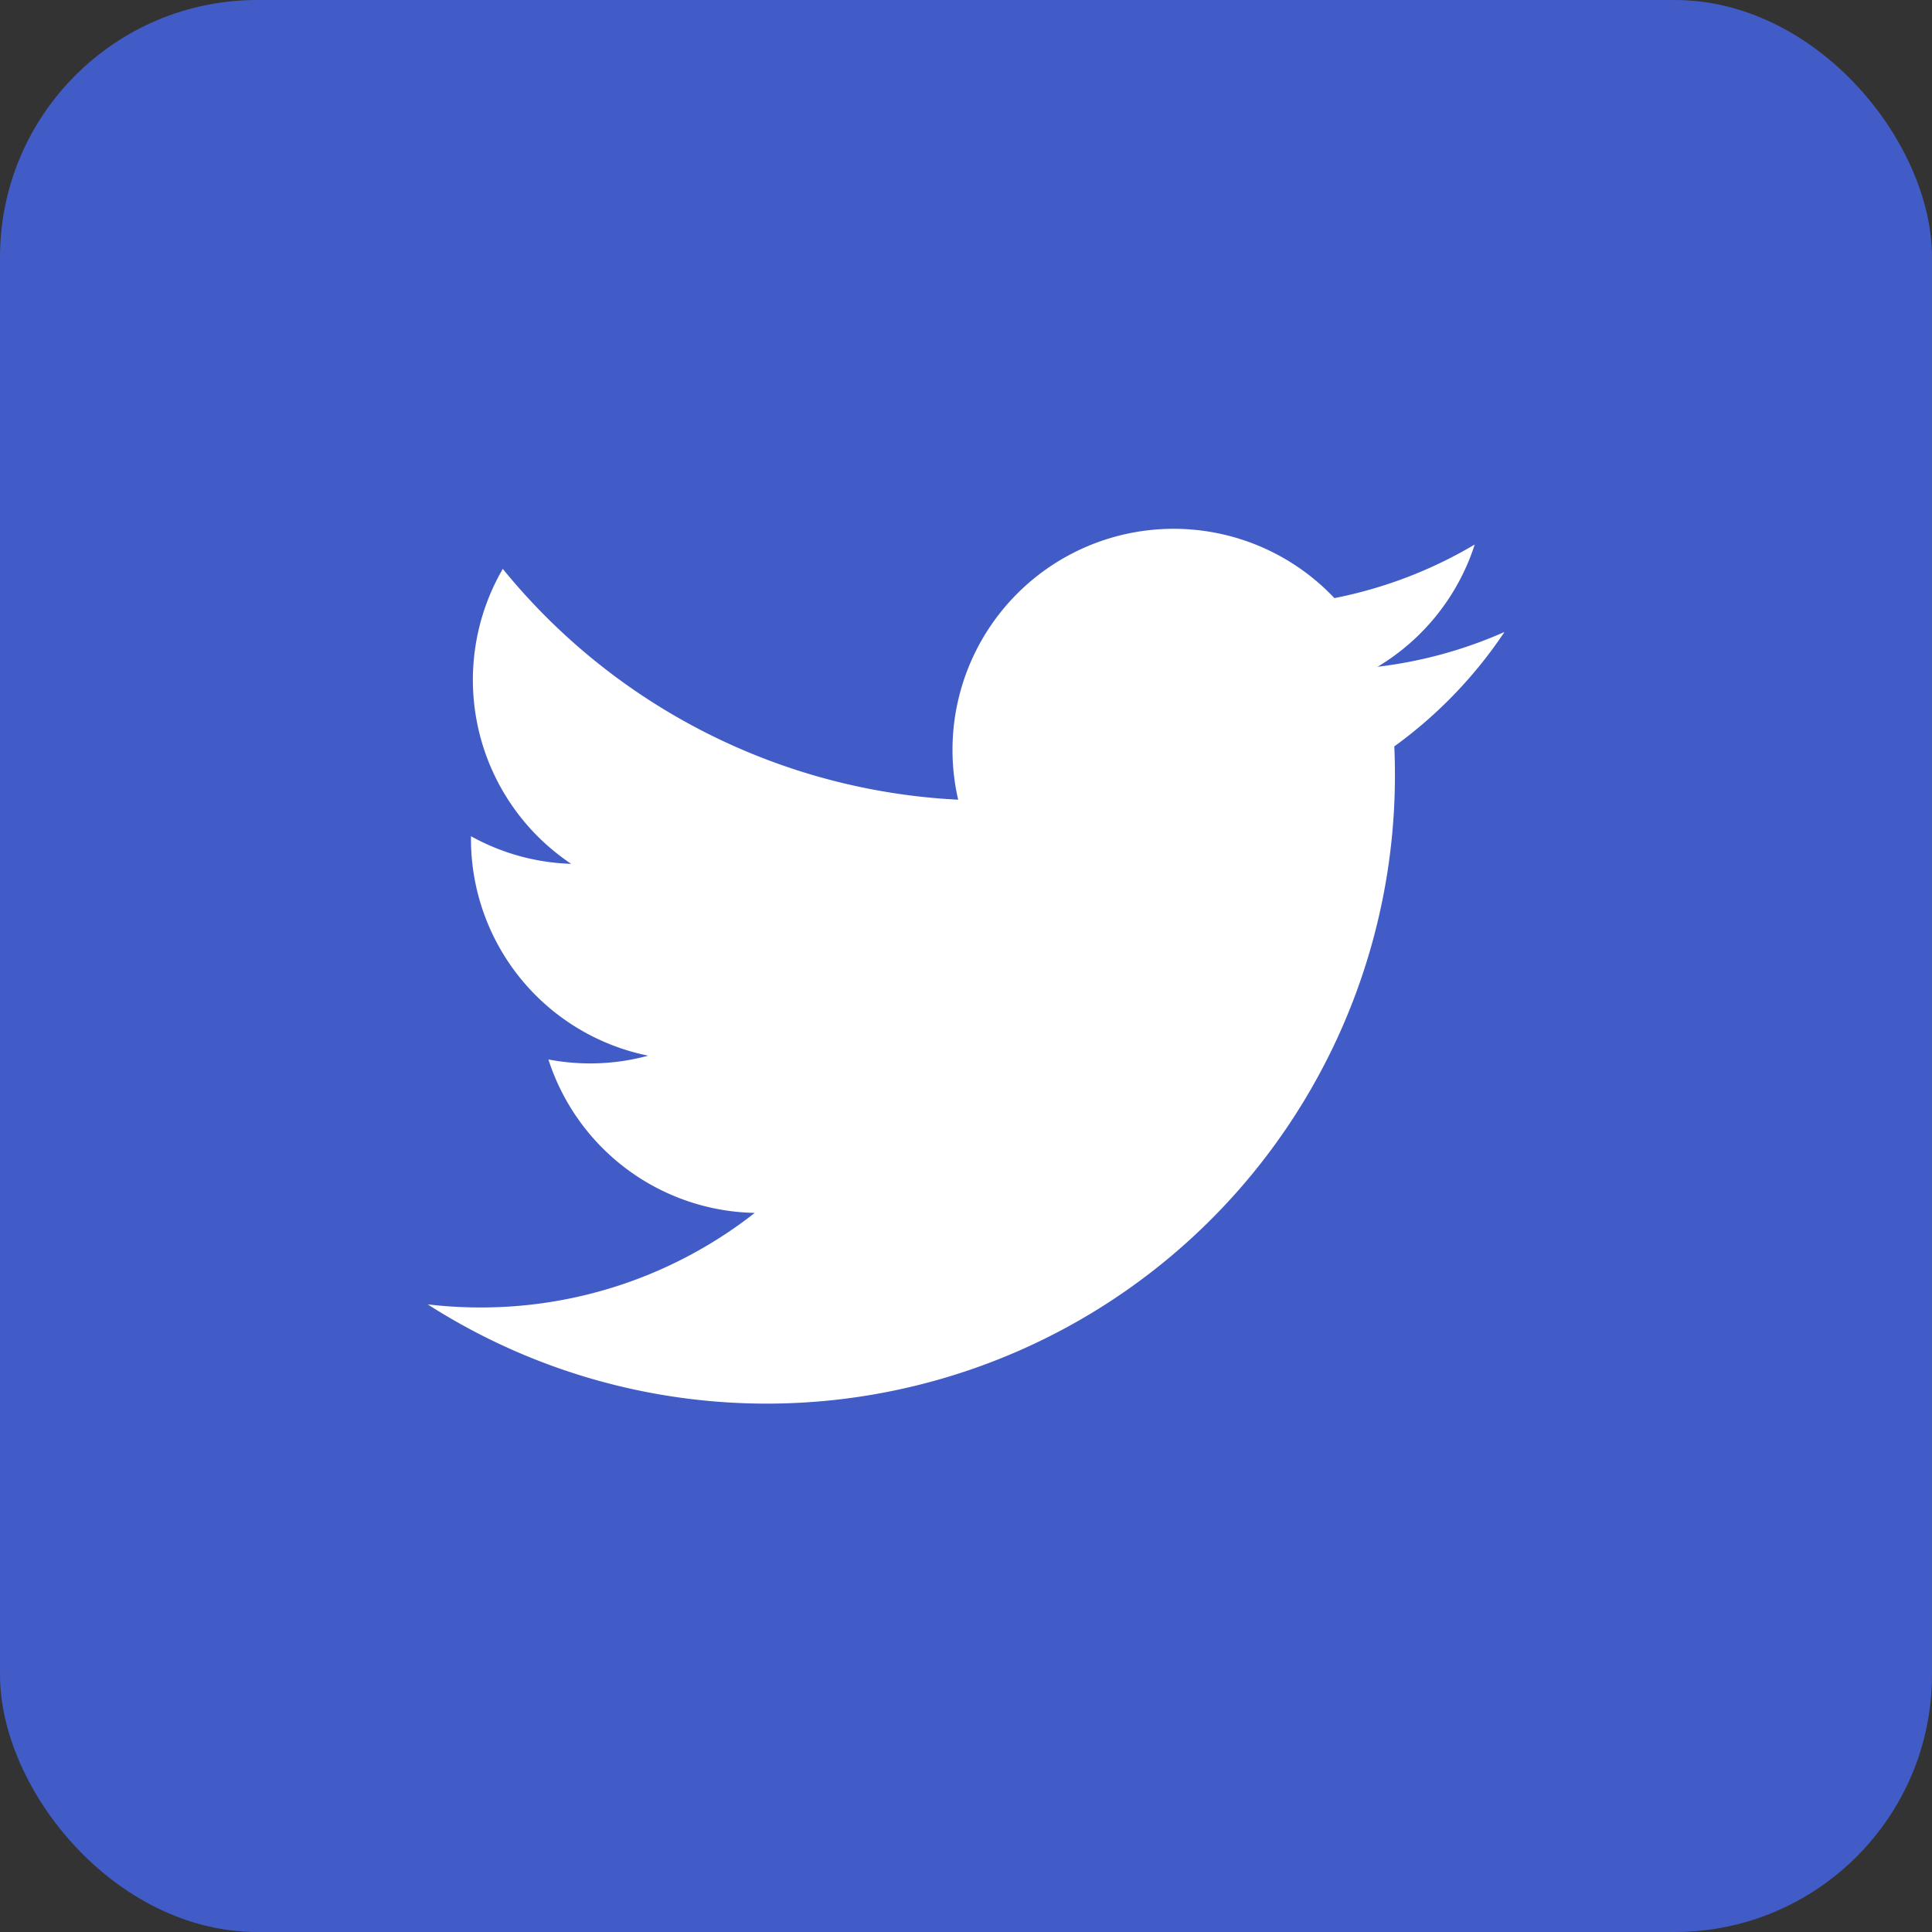 <svg xmlns="http://www.w3.org/2000/svg" width="33.707" height="33.707" viewBox="0 0 33.707 33.707"><rect x="0" y="0" width="33.707" height="33.707" fill="#333333" stroke="none"/><g transform="translate(-1033.389 -374.293)"><g transform="translate(1033.389 374.293)"><rect width="33.707" height="33.707" rx="4.489" transform="translate(0 0)" fill="#425cc7"/></g><path d="M86.131,90.737a7.708,7.708,0,0,1-2.214.607,3.866,3.866,0,0,0,1.695-2.133,7.717,7.717,0,0,1-2.448.935A3.858,3.858,0,0,0,76.6,93.663a10.943,10.943,0,0,1-7.945-4.027,3.859,3.859,0,0,0,1.193,5.146A3.838,3.838,0,0,1,68.1,94.3c0,.016,0,.032,0,.049a3.857,3.857,0,0,0,3.092,3.78,3.864,3.864,0,0,1-1.741.066,3.859,3.859,0,0,0,3.6,2.677,7.734,7.734,0,0,1-4.787,1.65,7.856,7.856,0,0,1-.919-.054,10.962,10.962,0,0,0,16.875-9.235q0-.251-.011-.5A7.833,7.833,0,0,0,86.131,90.737Z" transform="translate(973.506 294.582)" fill="#fff"/></g></svg>
